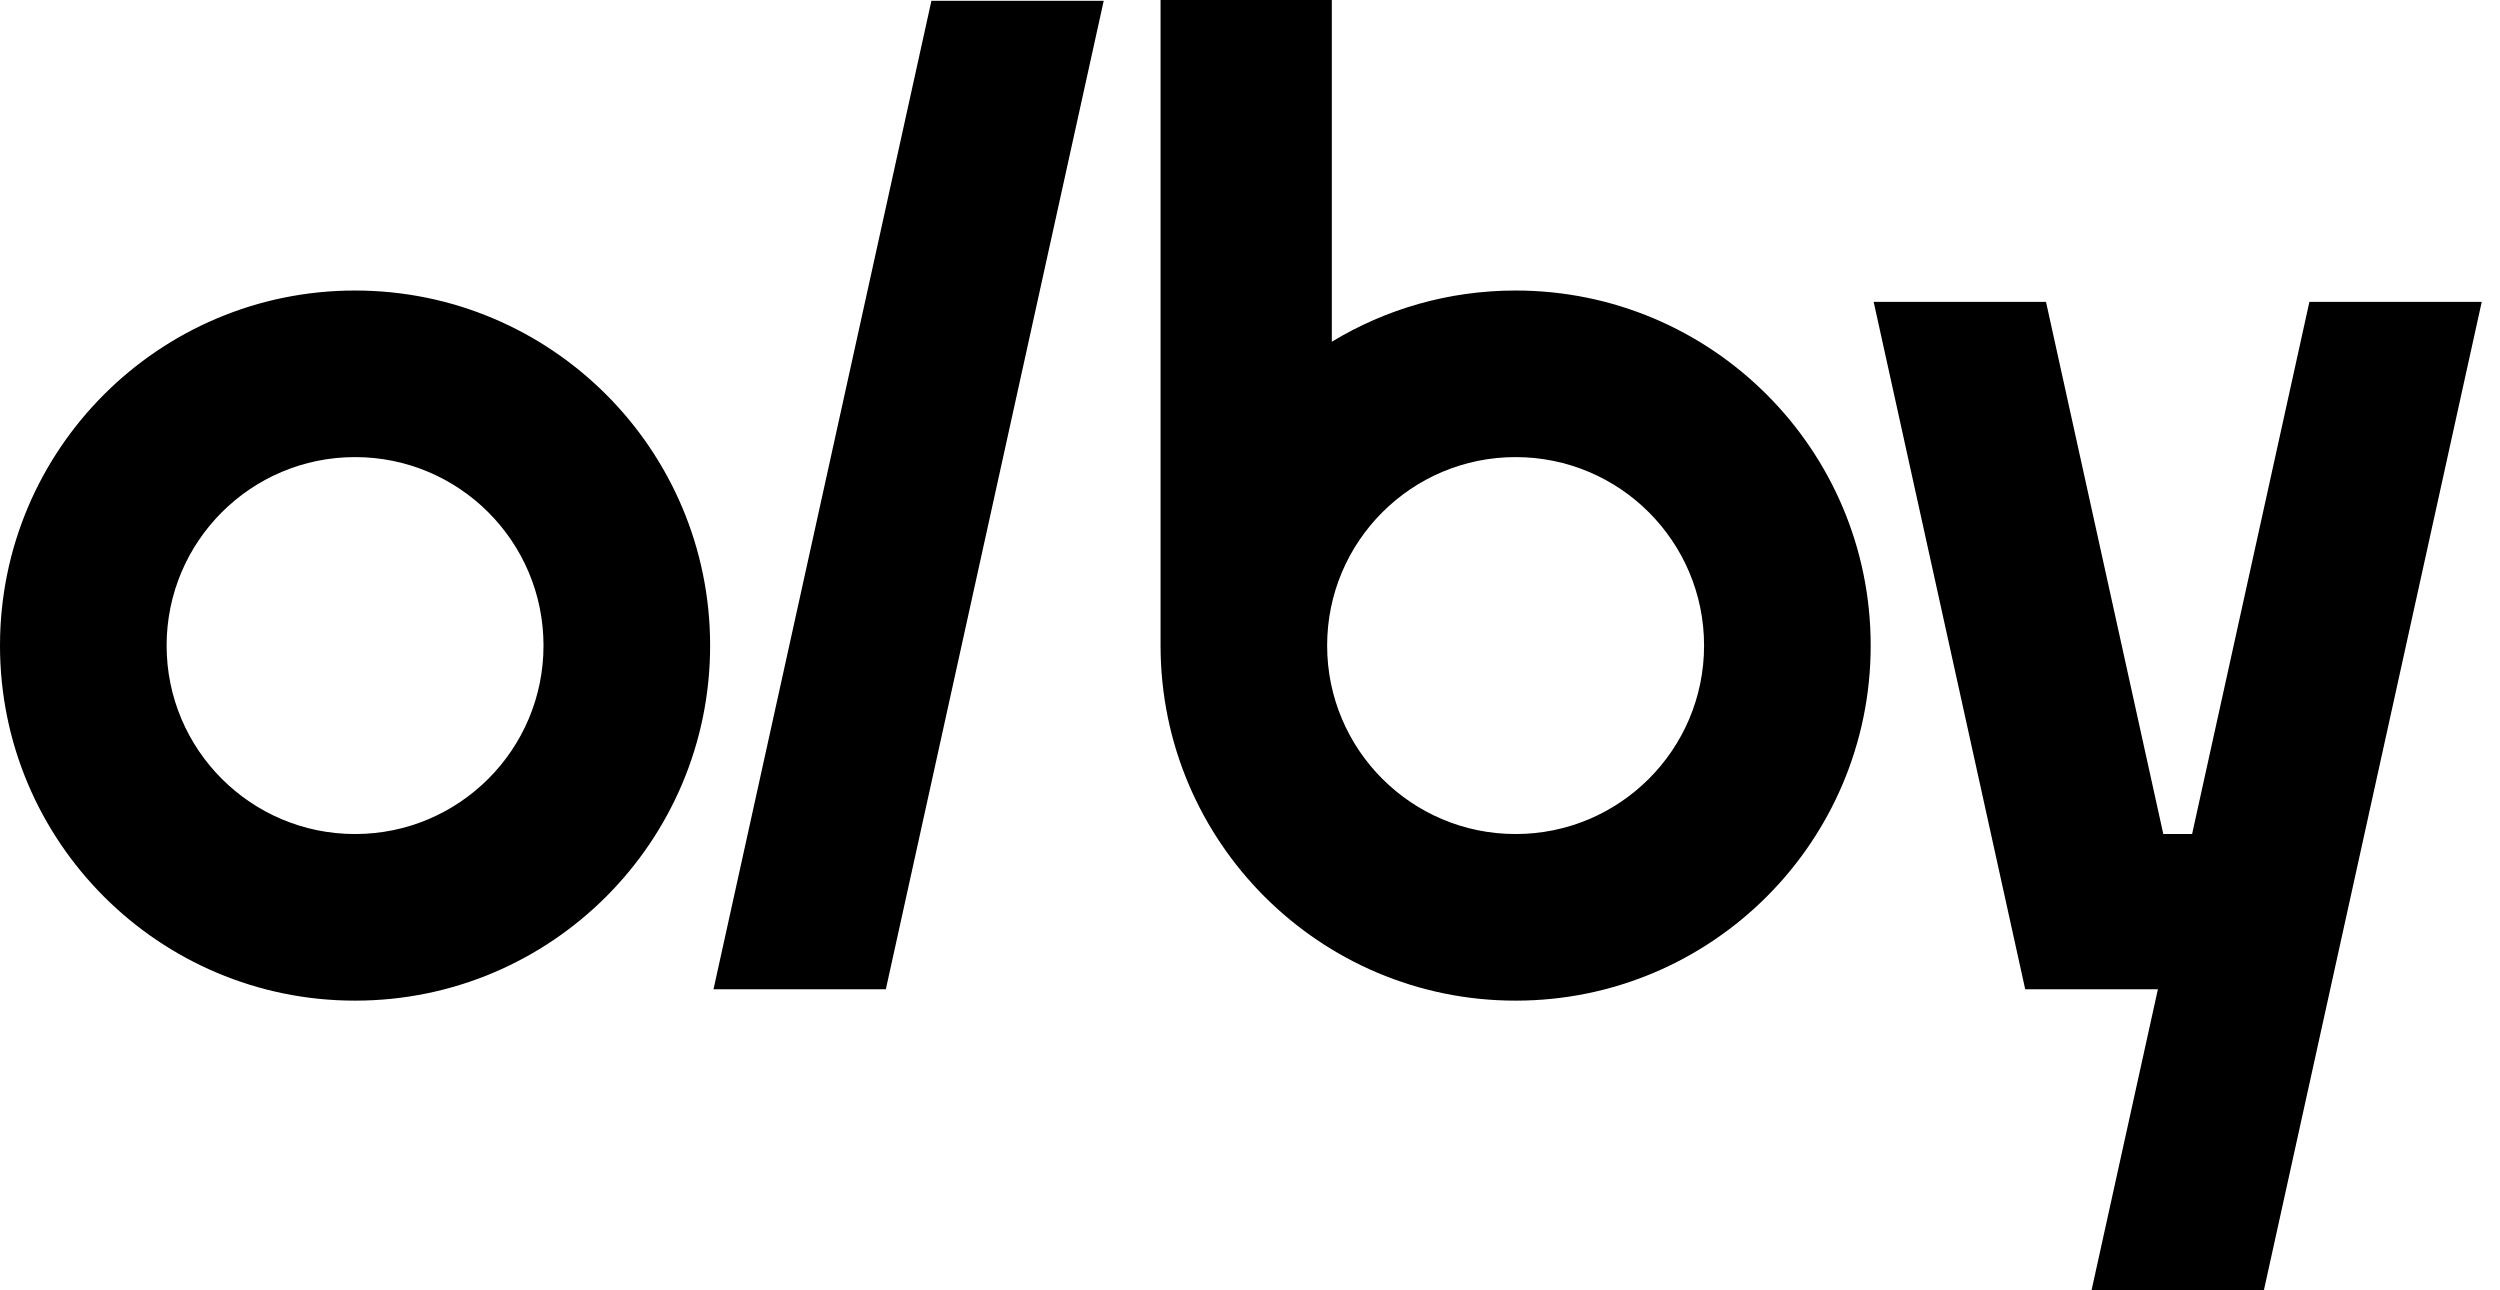<svg xmlns="http://www.w3.org/2000/svg" width="62" height="32" viewBox="0 0 62 32" class="logo_logo__zB6MA logo_white__T5wBZ" fill="black"><path d="M37.587 7.205C35.918 7.205 34.358 7.669 33.029 8.475V0H28.782V16.01C28.782 20.873 32.724 24.816 37.587 24.816C42.451 24.816 46.393 20.874 46.393 16.01C46.393 11.147 42.45 7.205 37.587 7.205ZM37.587 20.684C35.005 20.684 32.913 18.591 32.913 16.01C32.913 13.429 35.005 11.336 37.587 11.336C40.168 11.336 42.261 13.429 42.261 16.01C42.261 18.591 40.168 20.684 37.587 20.684ZM8.805 7.205C3.943 7.205 0 11.147 0 16.01C0 20.874 3.942 24.816 8.805 24.816C13.669 24.816 17.611 20.874 17.611 16.01C17.611 11.147 13.669 7.205 8.805 7.205ZM8.805 20.684C6.224 20.684 4.132 18.591 4.132 16.01C4.132 13.429 6.224 11.336 8.805 11.336C11.387 11.336 13.479 13.429 13.479 16.01C13.479 18.591 11.387 20.684 8.805 20.684ZM17.695 24.533H21.969L27.372 0.02H23.099L17.695 24.533ZM57.273 7.487L54.364 20.684H53.65L50.741 7.487H46.467L50.225 24.533H50.356H53.516L51.87 32H56.144L61.547 7.487L57.273 7.487Z"></path></svg>